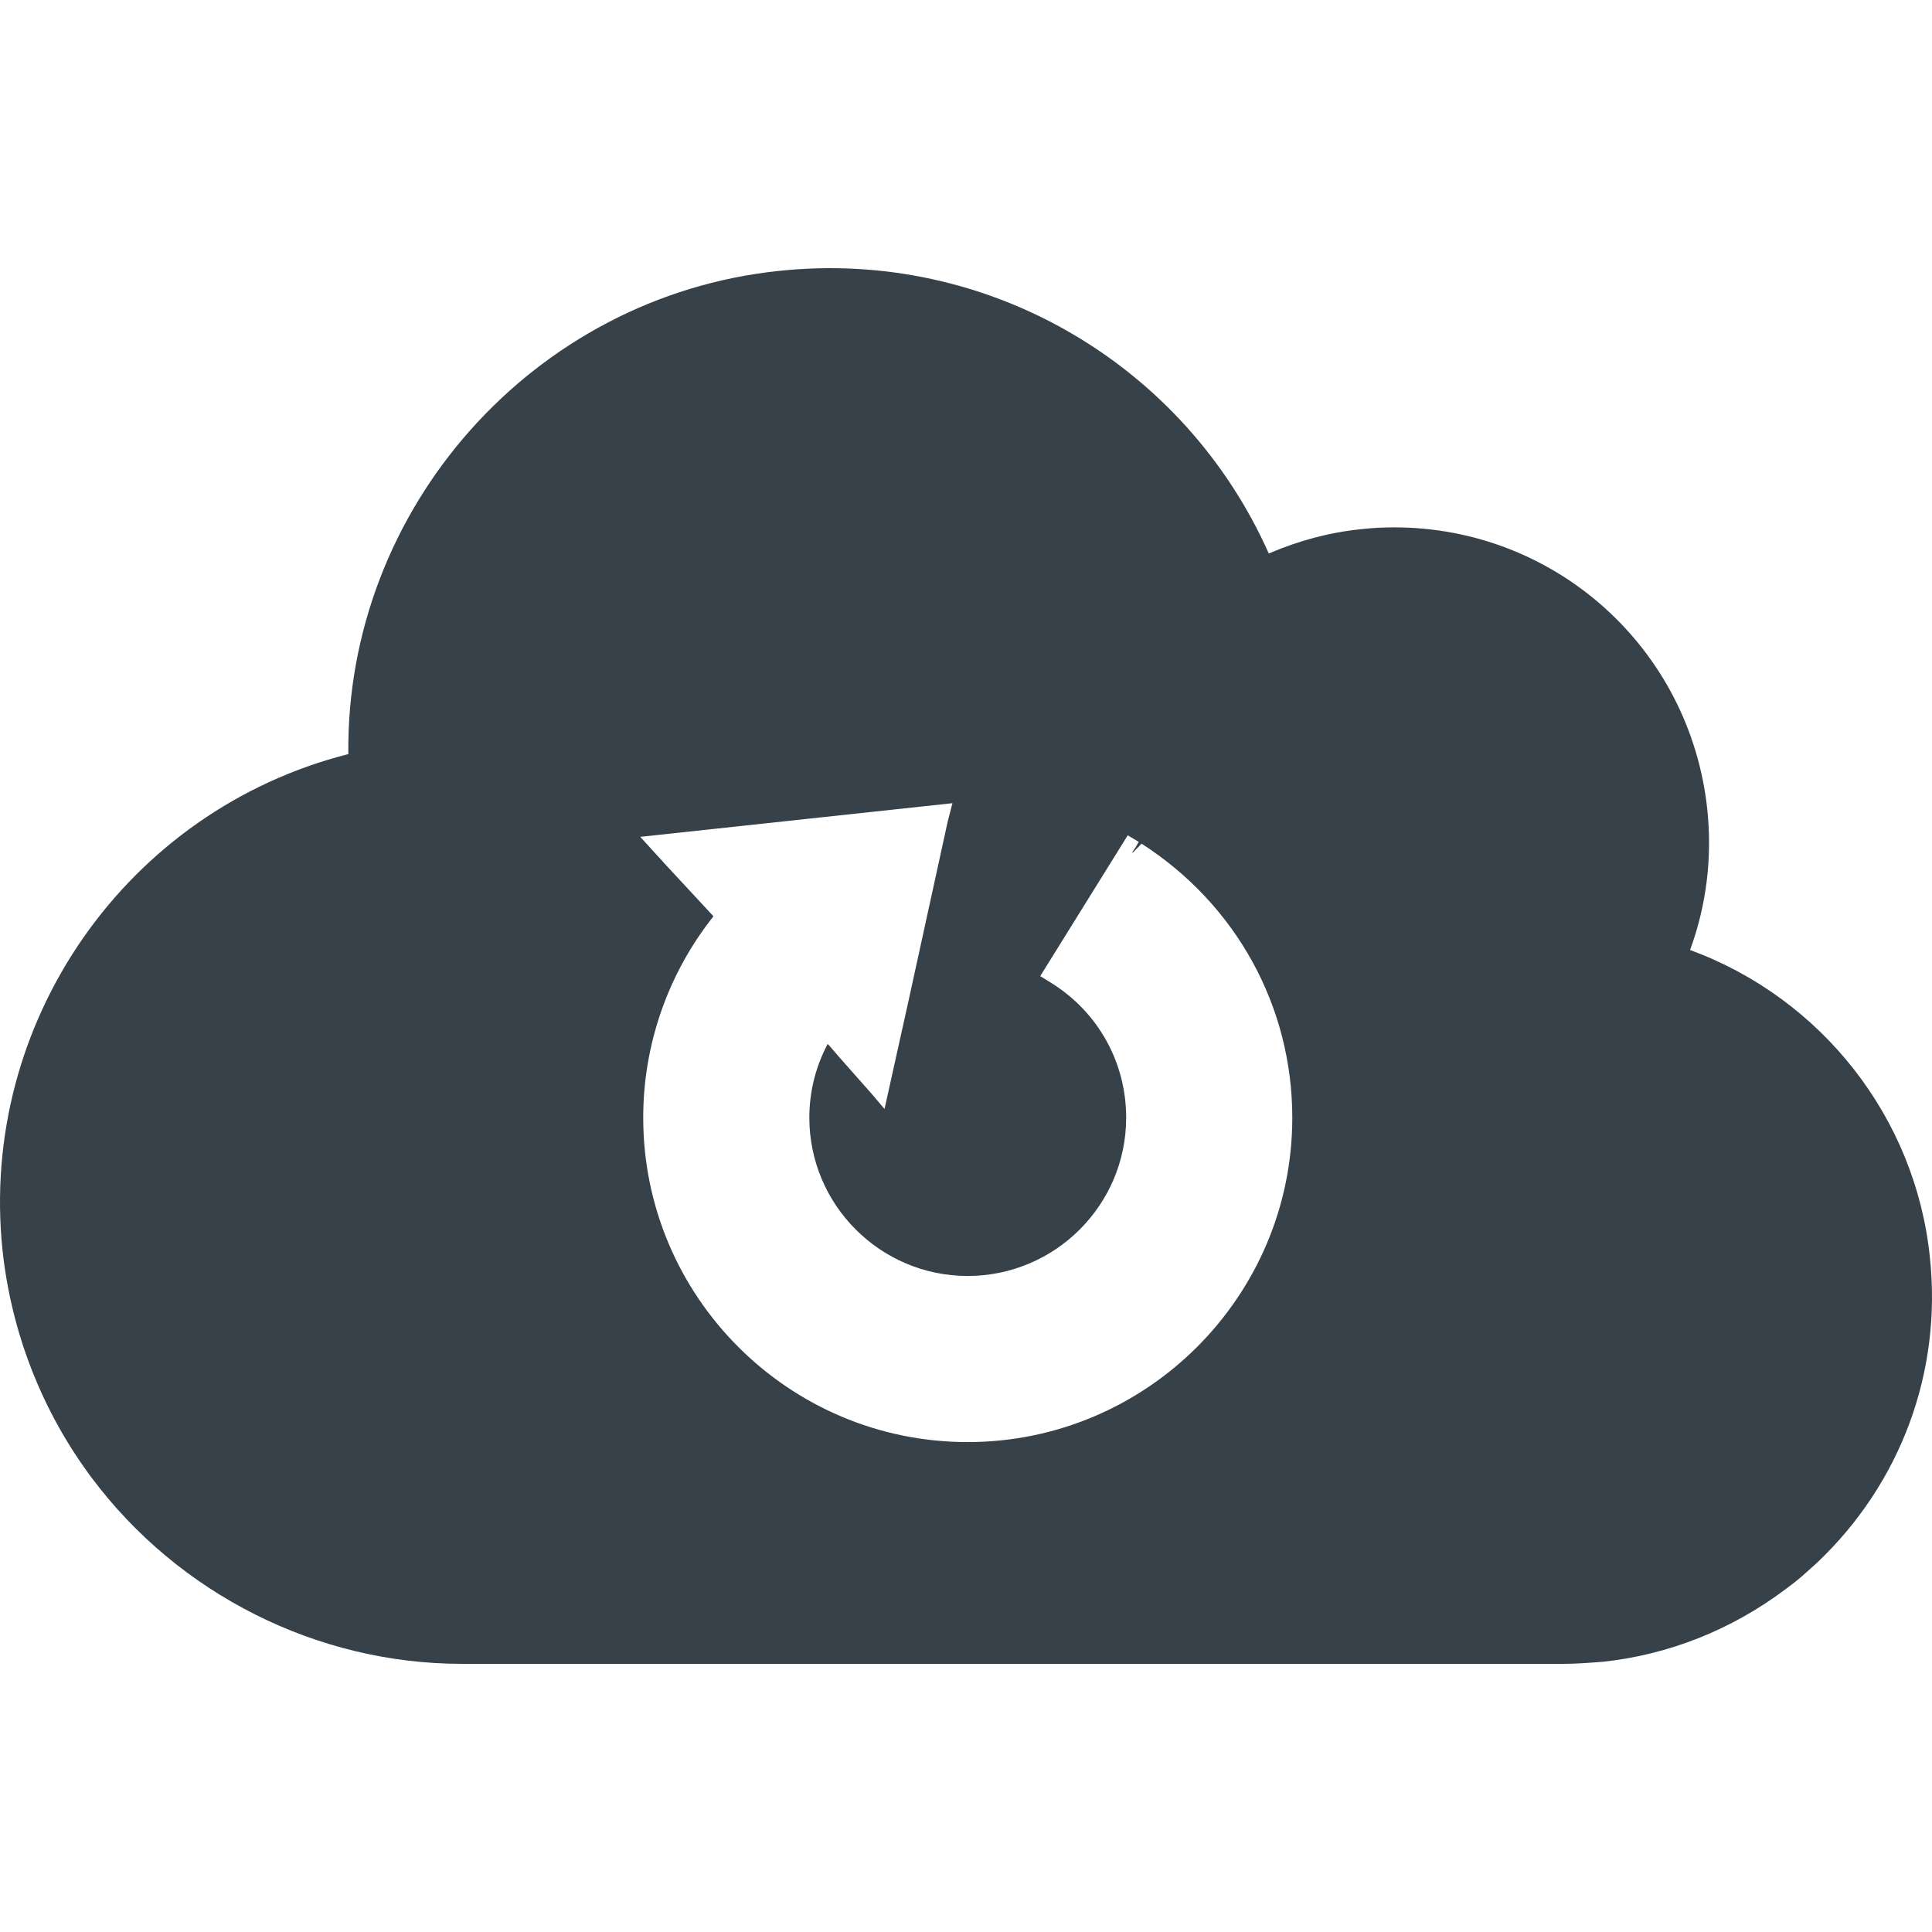 <?xml version="1.0" encoding="utf-8"?>
<!-- Generator: Adobe Illustrator 19.1.1, SVG Export Plug-In . SVG Version: 6.00 Build 0)  -->
<svg version="1.1" id="_x31_0" xmlns="http://www.w3.org/2000/svg" xmlns:xlink="http://www.w3.org/1999/xlink" x="0px" y="0px"
	 viewBox="0 0 512 512" style="enable-background:new 0 0 512 512;" xml:space="preserve">
<style type="text/css">
	.st0{fill:#374149;}
</style>
<g>
	<path class="st0" d="M511.436,333.16c-3.805-36.965-28.657-68.598-63.543-81.402c4.359-11.977,5.883-24.438,4.566-37.172
		c-4.496-42.641-40.145-74.828-82.992-74.828c-2.906,0-5.817,0.14-8.794,0.484c-8.304,0.832-16.542,3.047-24.434,6.438
		c-22.289-50.047-74.273-80.778-129.789-74.894C141.385,78.57,91.615,134.636,92.311,199.843
		c-58.699,14.879-97.946,70.95-91.649,131.446c2.356,21.946,10.524,42.778,23.602,60.293c23.055,30.871,59.738,49.352,98.157,49.352
		h291.969c2.84,0,6.023-0.207,10.454-0.551c17.445-1.871,34.054-8.515,48.175-19.106l0.832-0.625
		c1.317-0.969,2.562-1.938,3.668-2.906l4.086-3.668C503.752,393.035,514.69,363.546,511.436,333.16z M169.674,221.773l82.738-8.918
		l-1.242,4.777l-10.382,47.508l-6.379,28.746l-3.449-4.058l-8.566-9.688l-2.926-3.39c-0.007,0.019-0.015,0.039-0.023,0.054
		l-0.113-0.129c-3.258,6.16-4.848,12.805-4.848,19.52c0,23.121,18.828,41.949,41.946,41.949c23.191,0,42.019-18.828,42.019-41.949
		c0-14.606-7.406-27.965-19.867-35.719l-2.906-1.797l23.188-37.313l2.906,1.734l-0.871,1.531l-0.973,1.402l0.39-0.374l-0.278,0.484
		l2.493-2.558c25.129,16.125,39.942,43.191,39.942,72.61c0,47.414-38.626,85.973-86.043,85.973
		c-47.414,0-85.969-38.559-85.969-85.973c0-19.383,6.574-38.211,18.621-53.367l-12.27-13.227L169.674,221.773z"/>
</g>
</svg>
